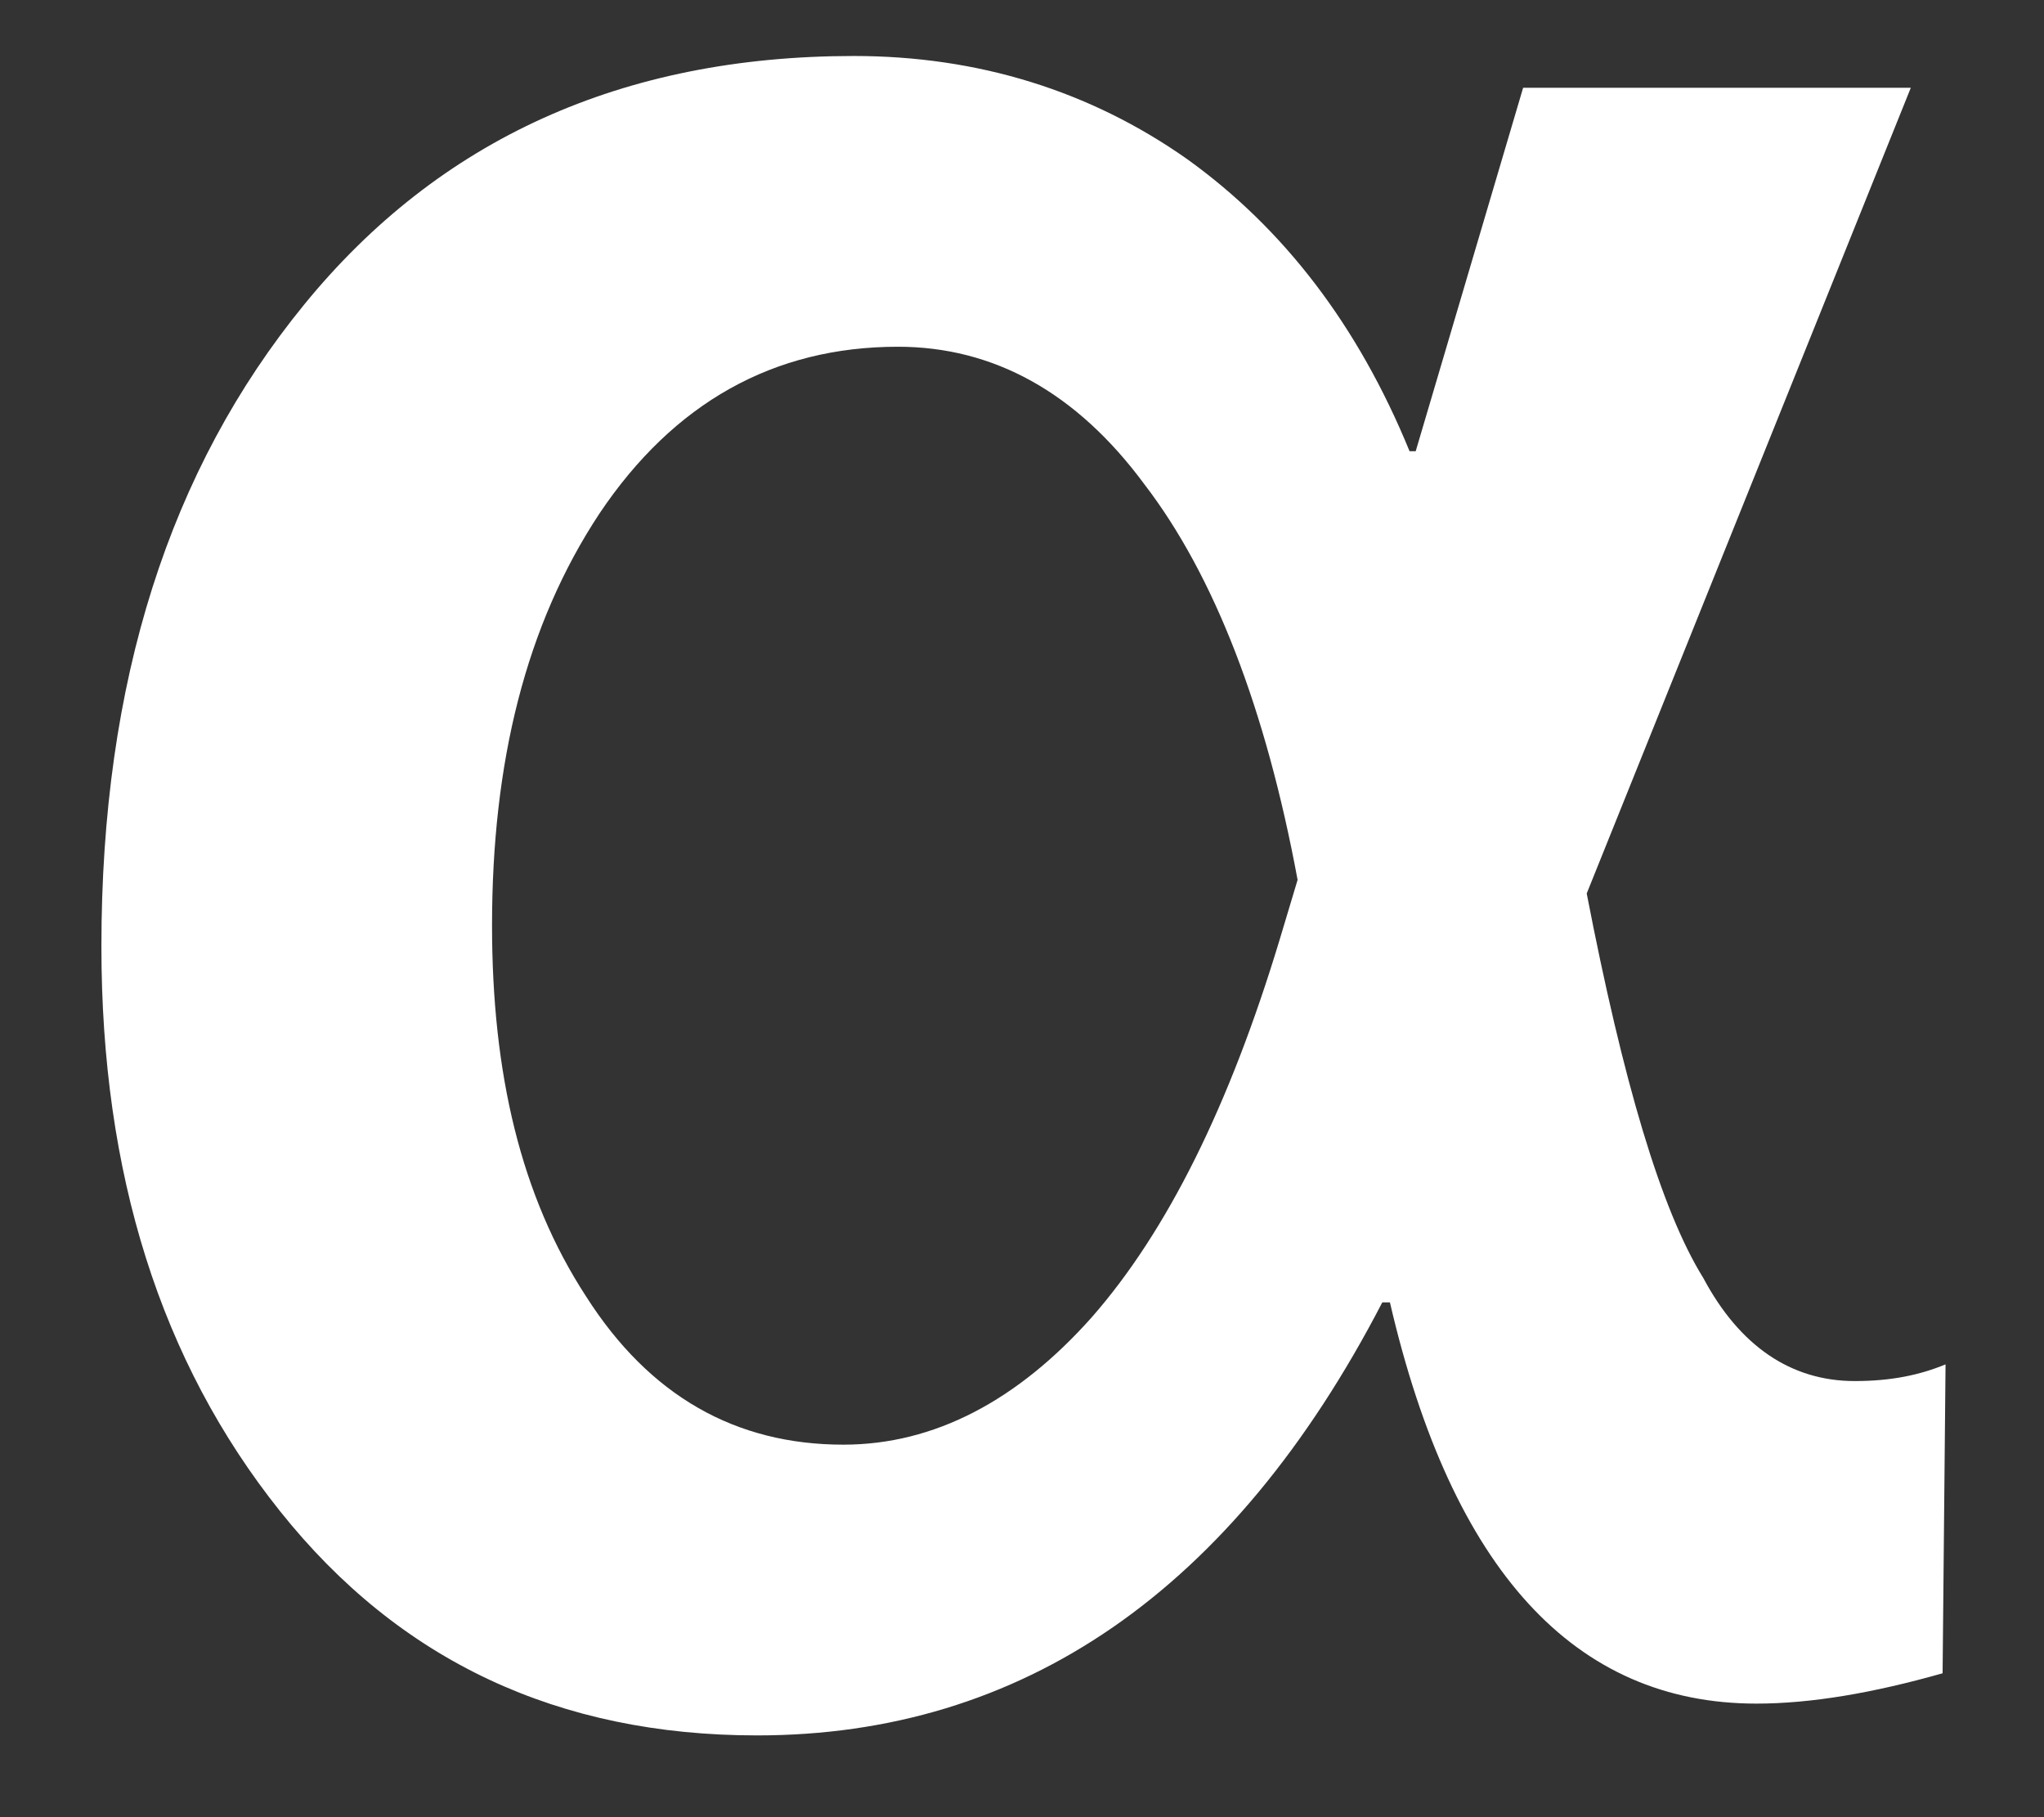 <svg width="18" height="16" viewBox="0 0 18 16" fill="none" xmlns="http://www.w3.org/2000/svg">
<rect x="0" y="0" width="18" height="16" fill="#333333" stroke="none"/>
<path d="M17.107 14.733C16.493 14.907 15.947 15 15.467 15C13.867 15 12.787 13.827 12.24 11.467H12.173C10.853 14.013 9 15.28 6.667 15.28C4.92 15.28 3.52 14.627 2.467 13.307C1.413 11.987 0.893 10.333 0.893 8.333C0.893 6 1.493 4.133 2.68 2.68C3.867 1.227 5.48 0.493 7.52 0.493C8.613 0.493 9.6 0.8 10.453 1.4C11.307 2.013 11.96 2.867 12.413 3.973H12.467L13.413 0.773H16.827L13.973 7.867C14.293 9.52 14.627 10.653 15 11.253C15.32 11.853 15.773 12.16 16.333 12.16C16.653 12.16 16.907 12.107 17.133 12.013L17.107 14.733ZM11.427 7.747C11.147 6.24 10.693 5.067 10.08 4.267C9.48 3.453 8.747 3.053 7.907 3.053C6.813 3.053 5.933 3.547 5.28 4.52C4.627 5.507 4.333 6.72 4.333 8.147C4.333 9.453 4.587 10.533 5.16 11.413C5.72 12.293 6.48 12.72 7.427 12.72C8.227 12.72 8.96 12.333 9.613 11.6C10.28 10.84 10.827 9.733 11.267 8.28L11.427 7.747Z" fill="white"/>
</svg>
